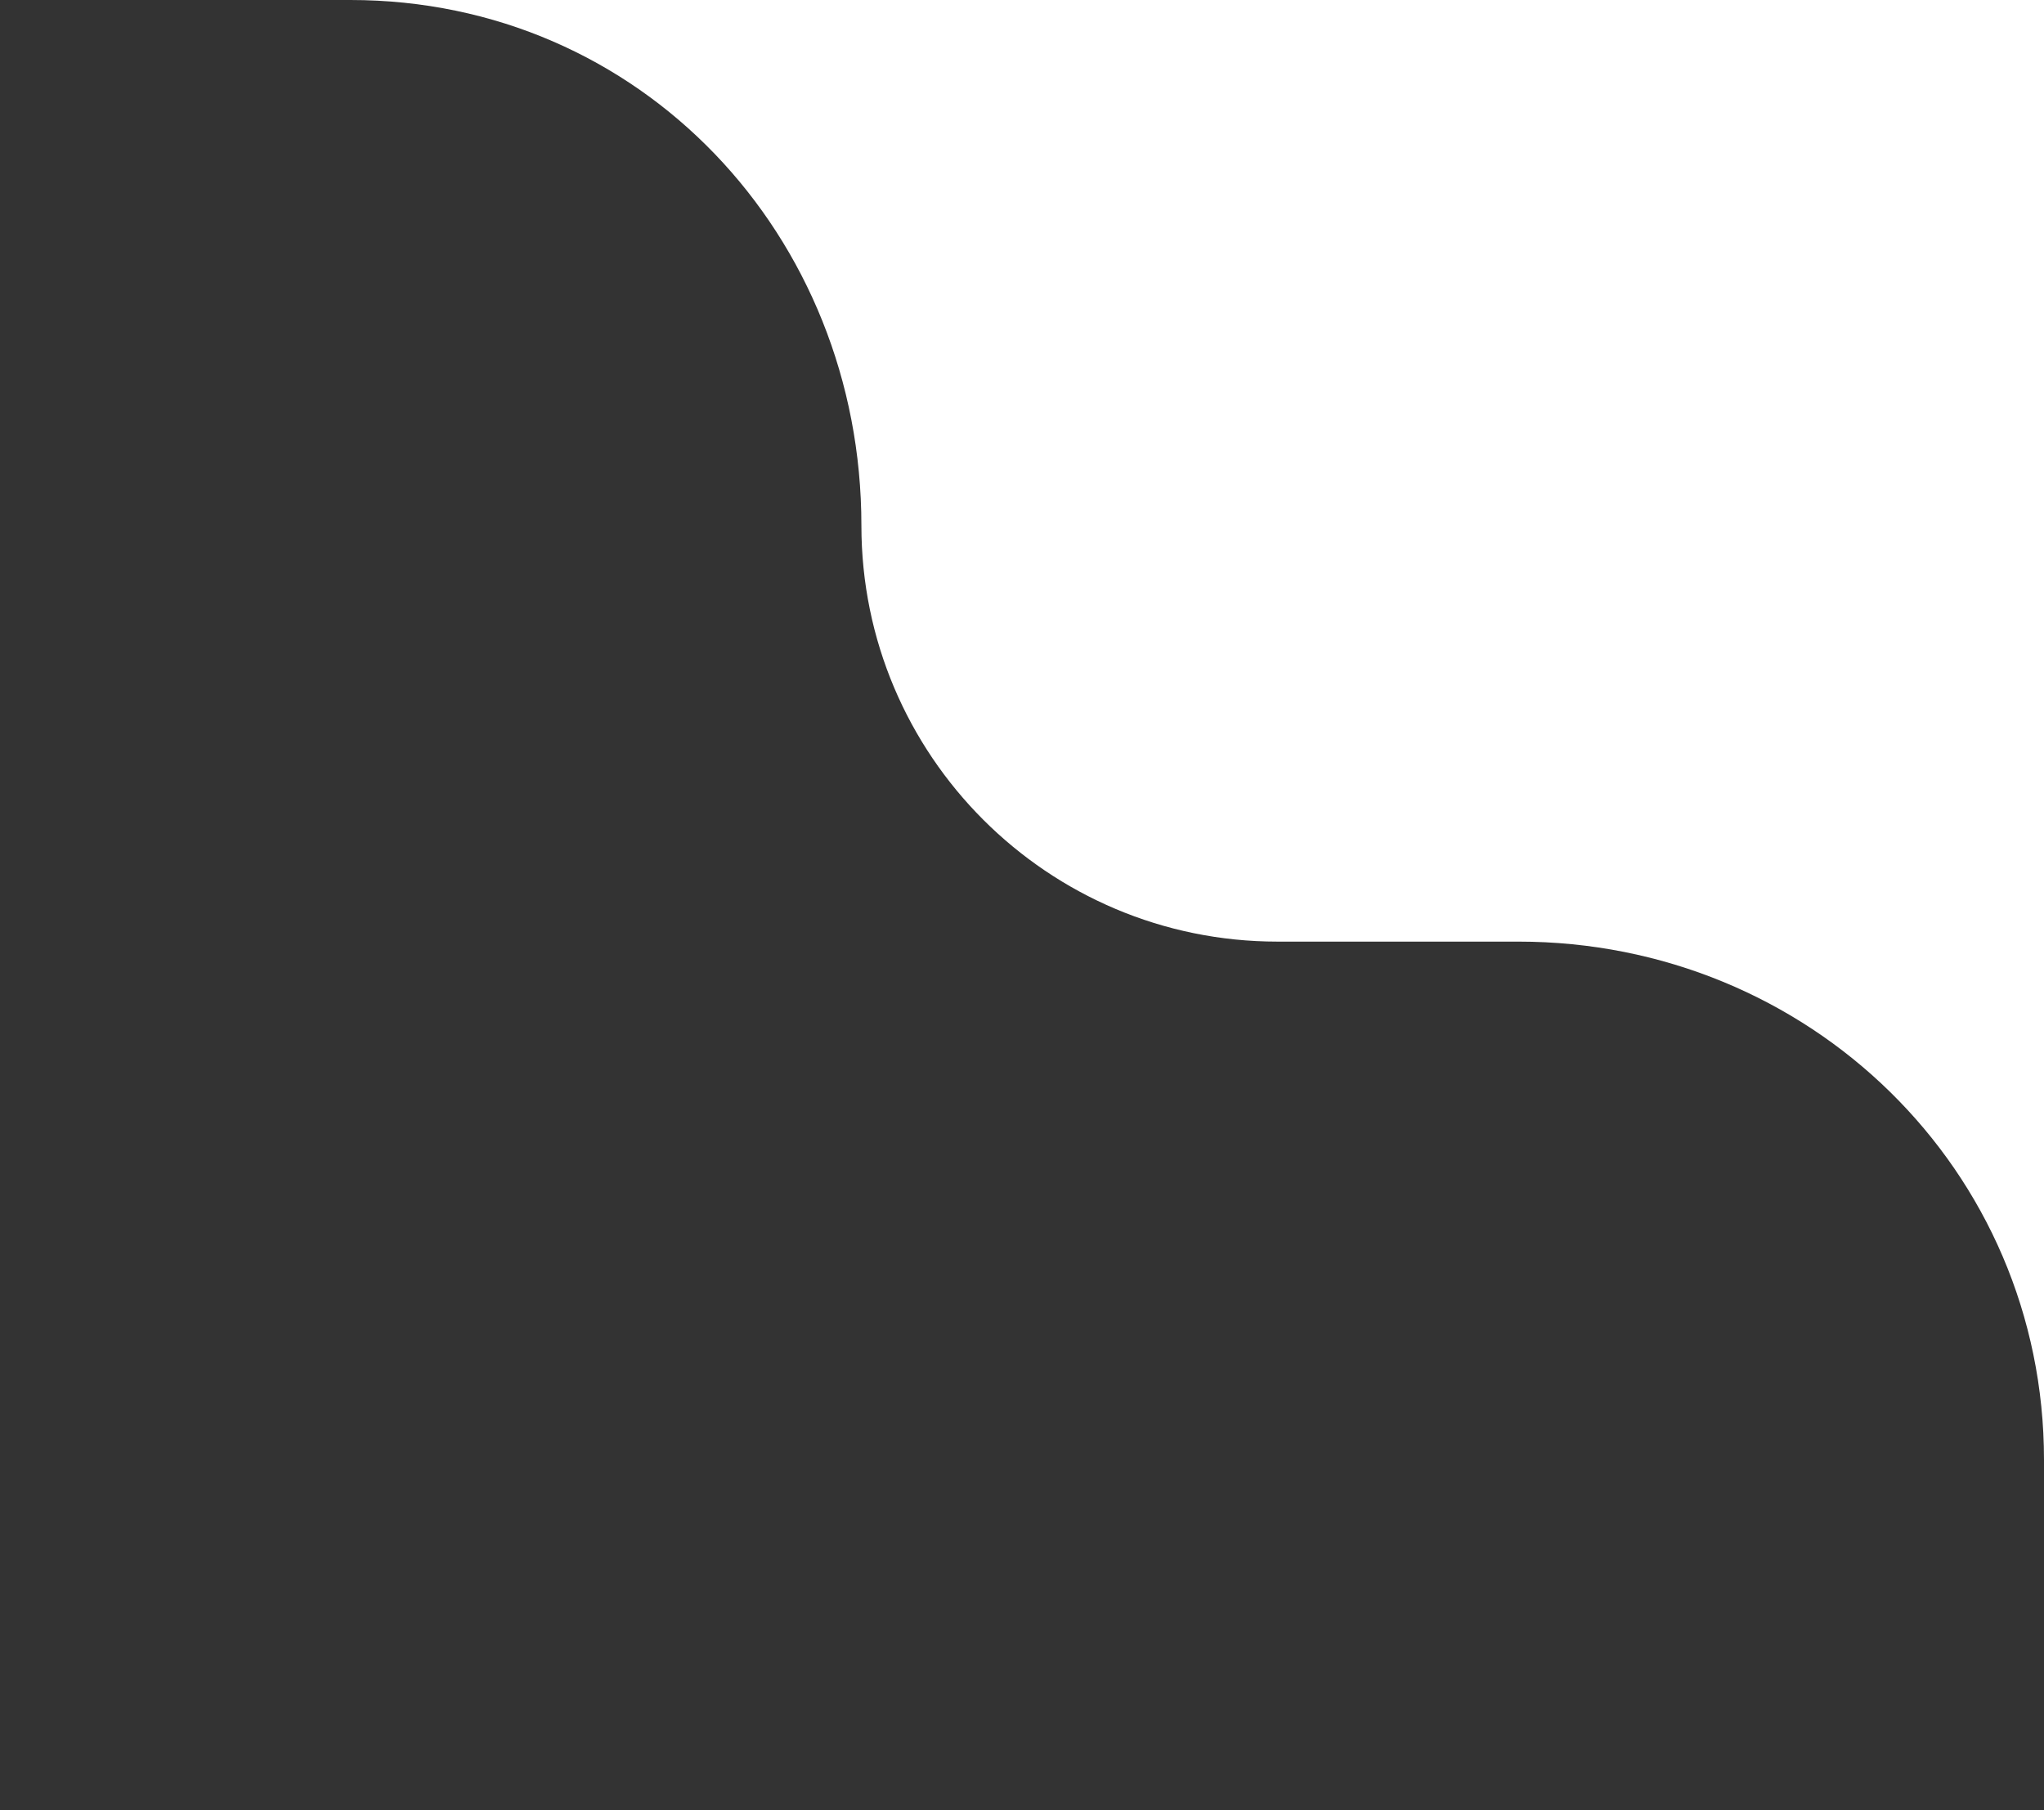 <?xml version="1.0" encoding="UTF-8"?> <svg xmlns="http://www.w3.org/2000/svg" width="140" height="124" viewBox="0 0 140 124" fill="none"><rect x="0" y="0" width="140" height="124" fill="#333333" stroke="none"/><g clip-path="url(#clip0_135_1247)"><path d="M59.353 -6L24 -6V2.86102e-06C43.882 2.86102e-06 59 16.118 59 36C59 51.74 71.76 64.5 87.5 64.5H104C123.882 64.5 140 80.118 140 100H146V-6H59.353Z" fill="white"></path></g><defs><clipPath id="clip0_135_1247"><rect width="140" height="124" fill="white"></rect></clipPath></defs></svg> 